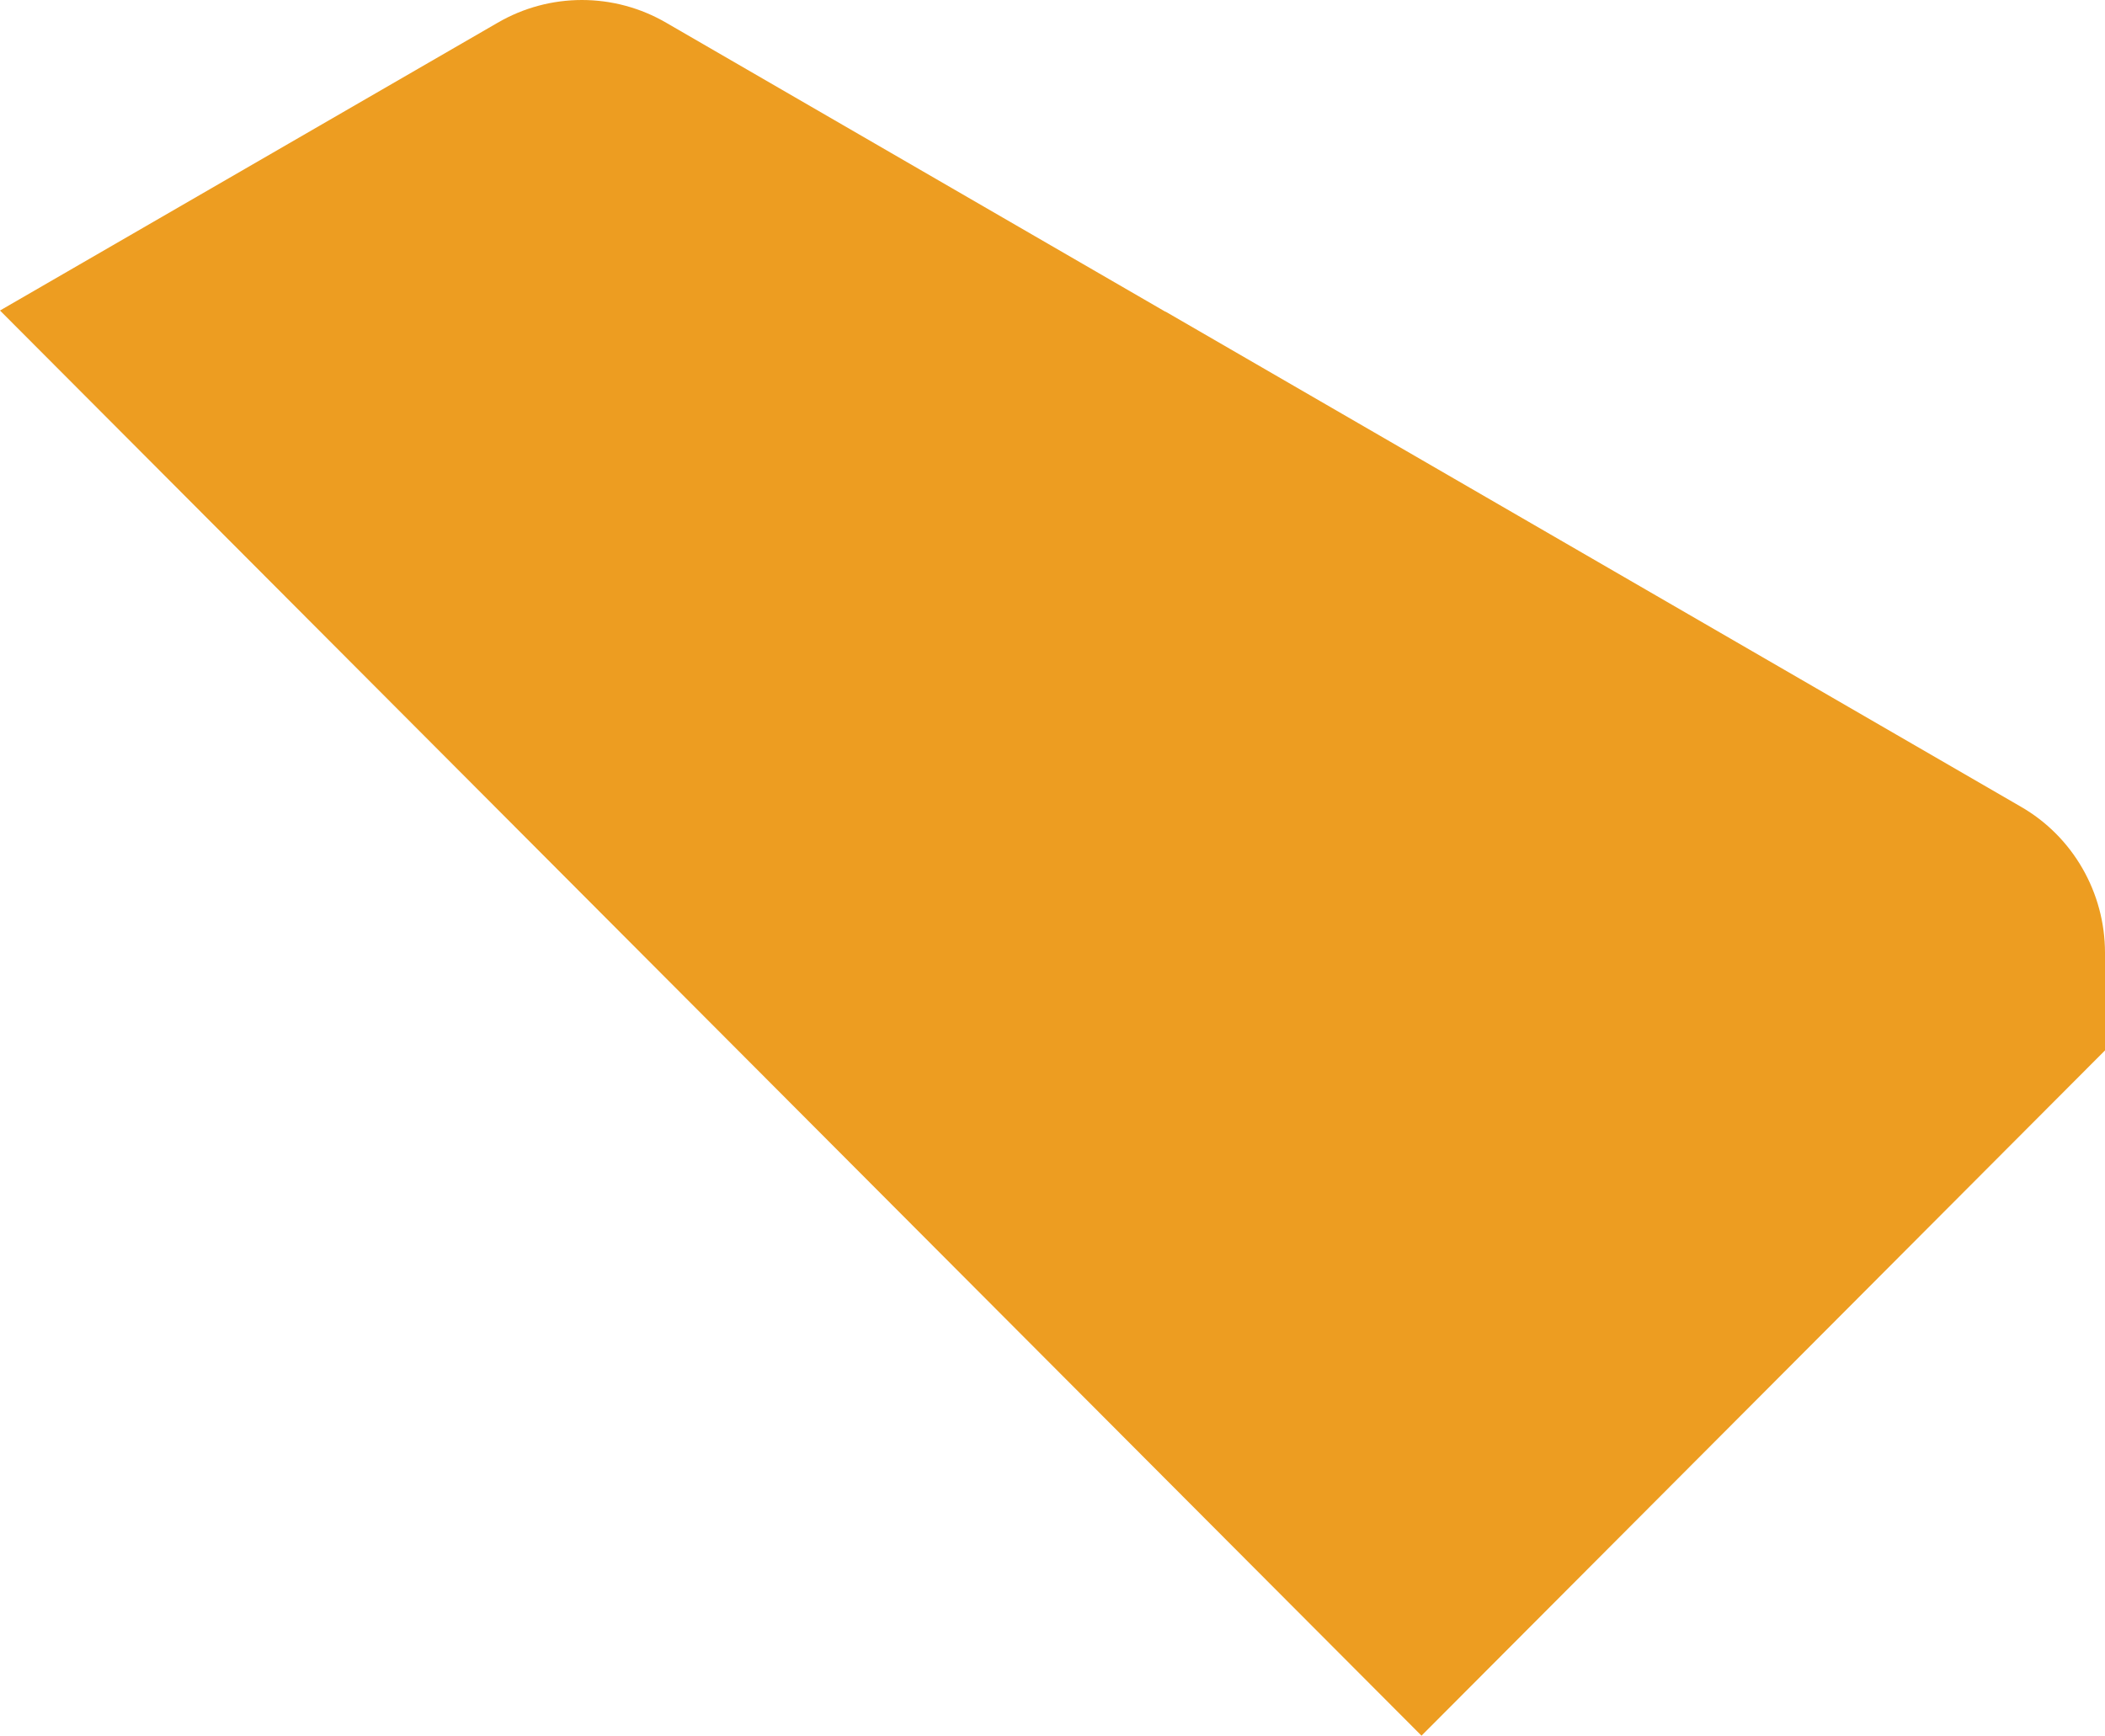 <svg width="211" height="174" viewBox="0 0 211 174" fill="none" xmlns="http://www.w3.org/2000/svg">
<path d="M116.849 31.269L66.784 2.283C61.553 -0.761 55.108 -0.761 49.878 2.283L0 31.129L58.471 89.757L142.488 174L211 105.304V95.517C211 89.476 207.778 83.857 202.547 80.86L116.802 31.222L116.849 31.269Z" fill="#ED9D21"/>
</svg>
